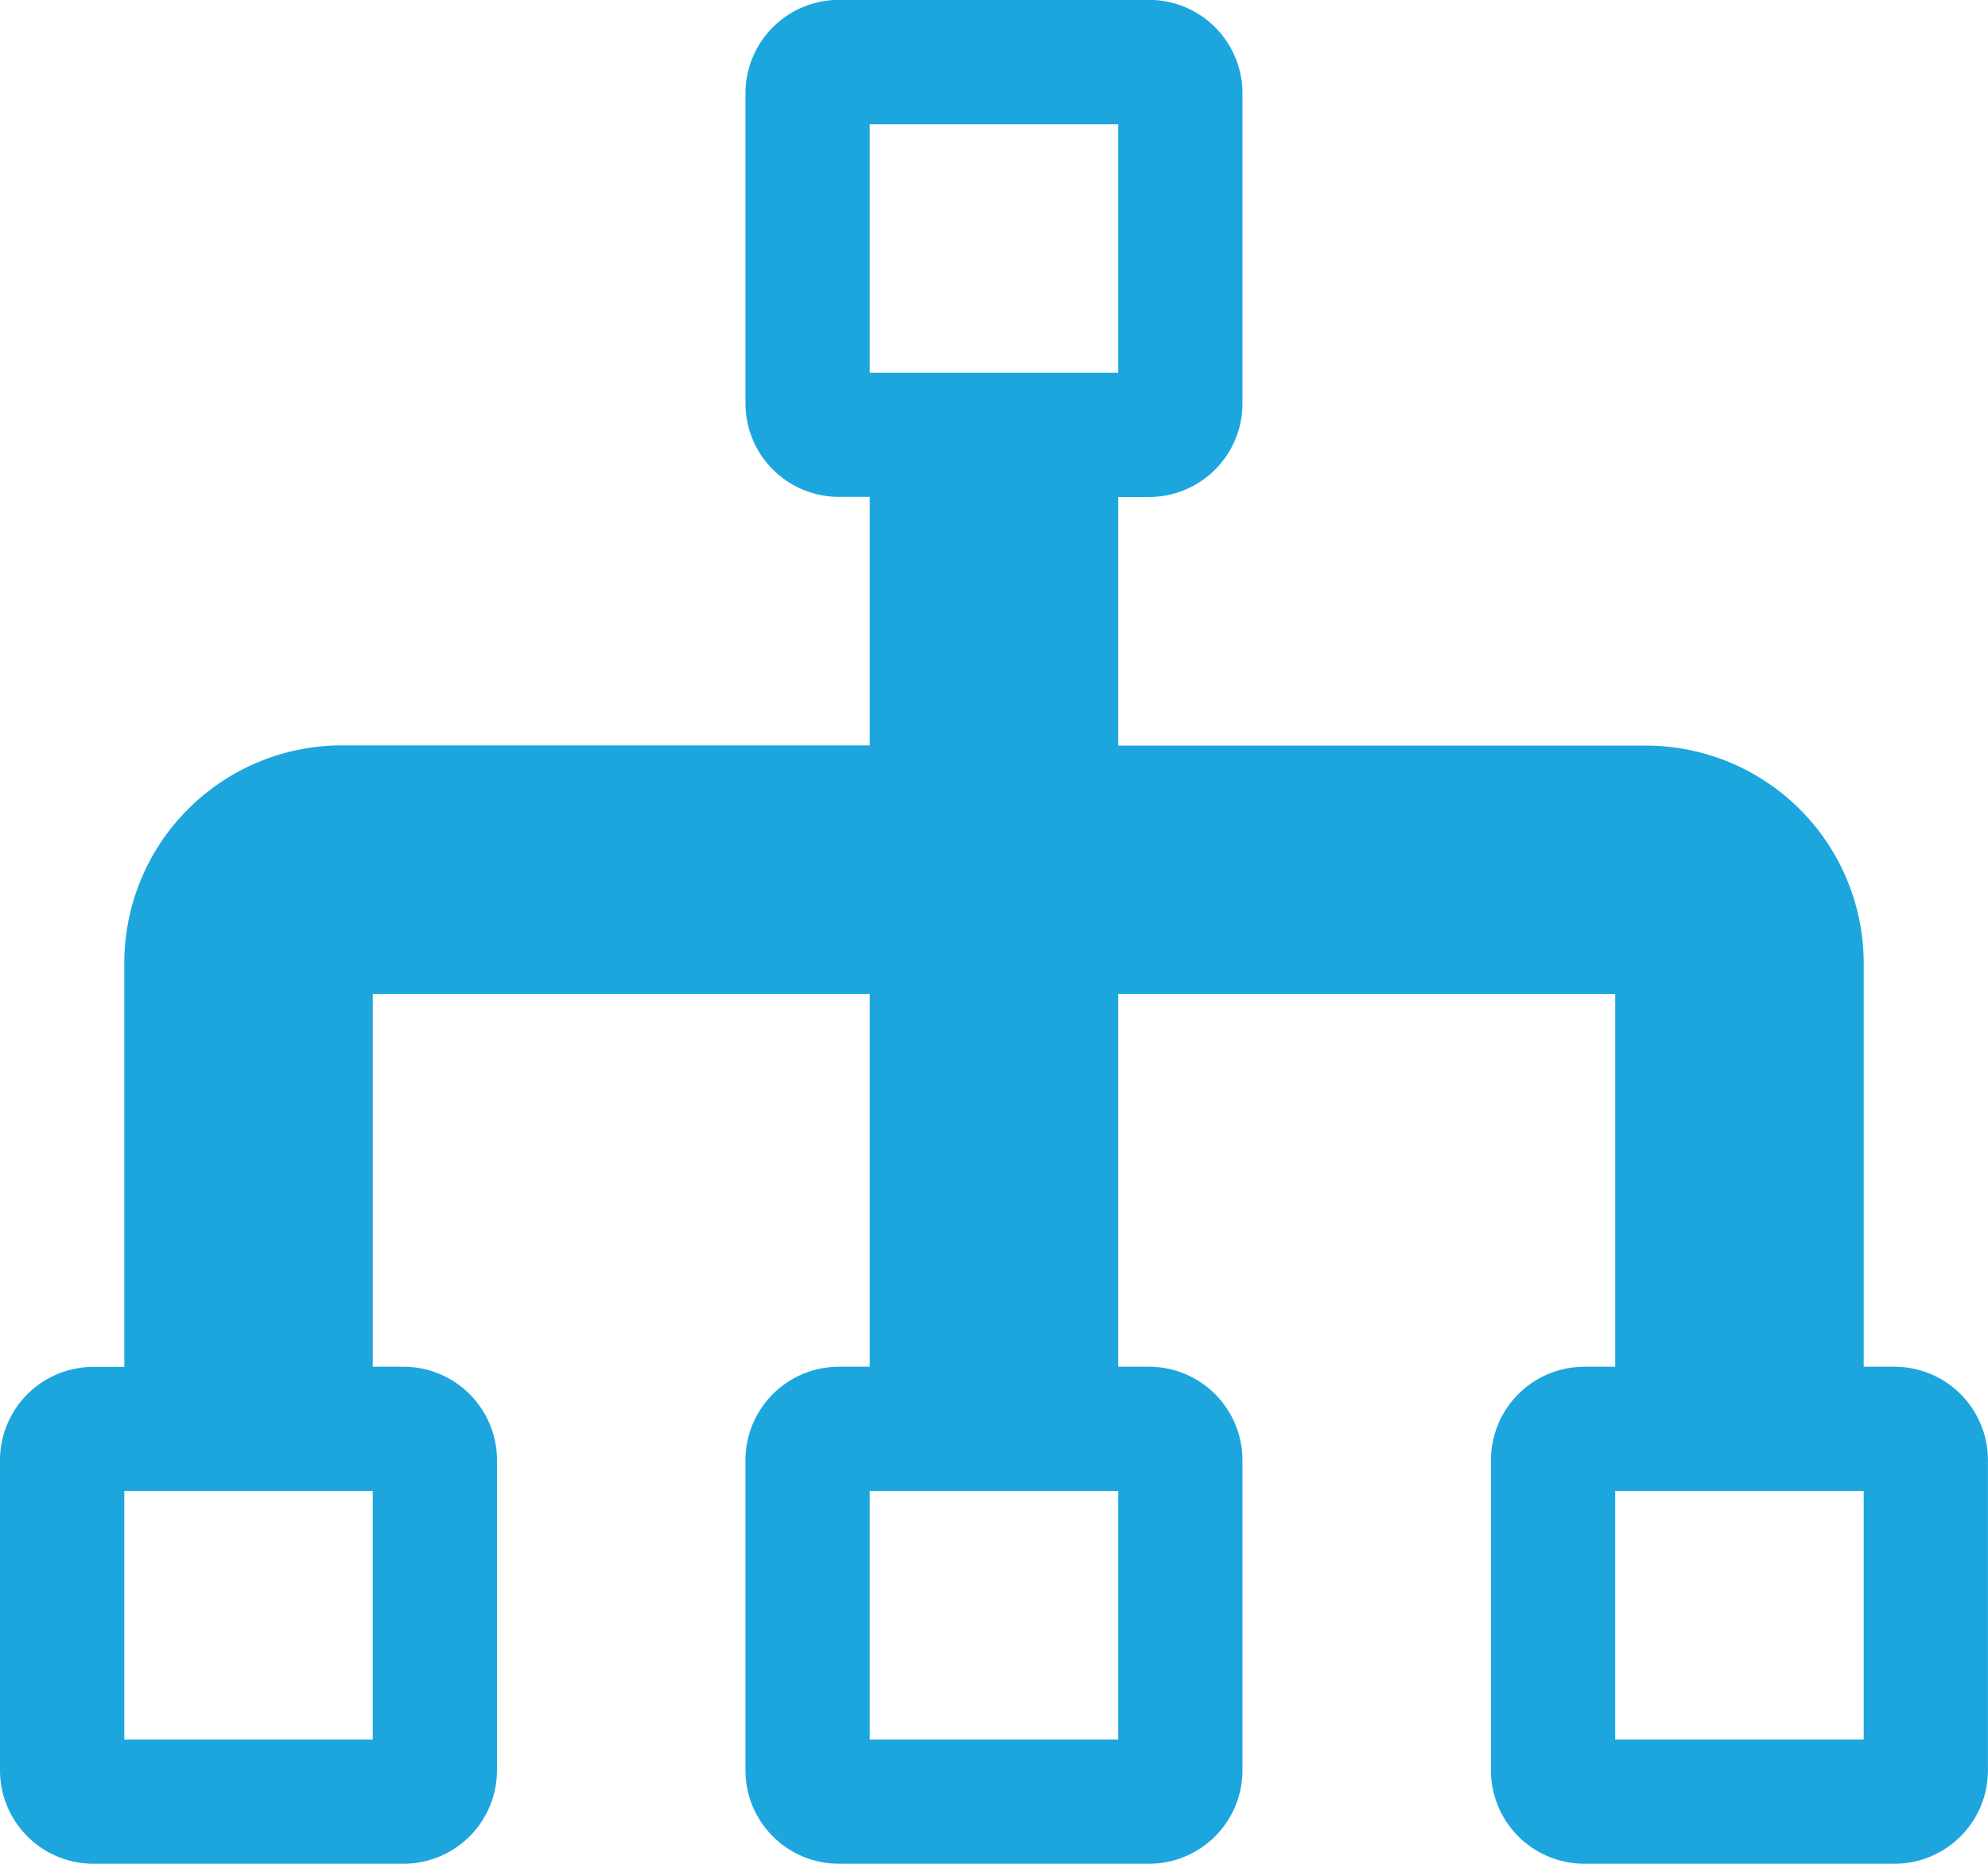 <svg xmlns="http://www.w3.org/2000/svg" width="30.849" height="28.92" viewBox="0 0 30.849 28.92"><defs><style>.a{fill:#1da6dd;}</style></defs><path class="a" d="M31.973,25.064h-.482V18.8a3.378,3.378,0,0,0-3.374-3.374H19.923V11.568h.482a1.45,1.45,0,0,0,1.446-1.446V5.3a1.45,1.45,0,0,0-1.446-1.446h-4.82A1.45,1.45,0,0,0,14.139,5.3v4.82a1.45,1.45,0,0,0,1.446,1.446h.482v3.856H7.873A3.378,3.378,0,0,0,4.5,18.8v6.266H4.017A1.45,1.45,0,0,0,2.571,26.51v4.82a1.45,1.45,0,0,0,1.446,1.446h4.82a1.45,1.45,0,0,0,1.446-1.446V26.51a1.45,1.45,0,0,0-1.446-1.446H8.355V19.28h7.712v5.784h-.482a1.45,1.45,0,0,0-1.446,1.446v4.82a1.45,1.45,0,0,0,1.446,1.446h4.82a1.45,1.45,0,0,0,1.446-1.446V26.51a1.45,1.45,0,0,0-1.446-1.446h-.482V19.28h7.712v5.784h-.482a1.45,1.45,0,0,0-1.446,1.446v4.82a1.45,1.45,0,0,0,1.446,1.446h4.82a1.45,1.45,0,0,0,1.446-1.446V26.51a1.45,1.45,0,0,0-1.446-1.446ZM8.355,30.849H4.5V26.992H8.355v3.856Zm11.568,0H16.067V26.992h3.856v3.856ZM16.067,9.64V5.784h3.856V9.64H16.067ZM31.491,30.849H27.635V26.992h3.856v3.856Z" transform="translate(-2.571 -3.856)"/></svg>